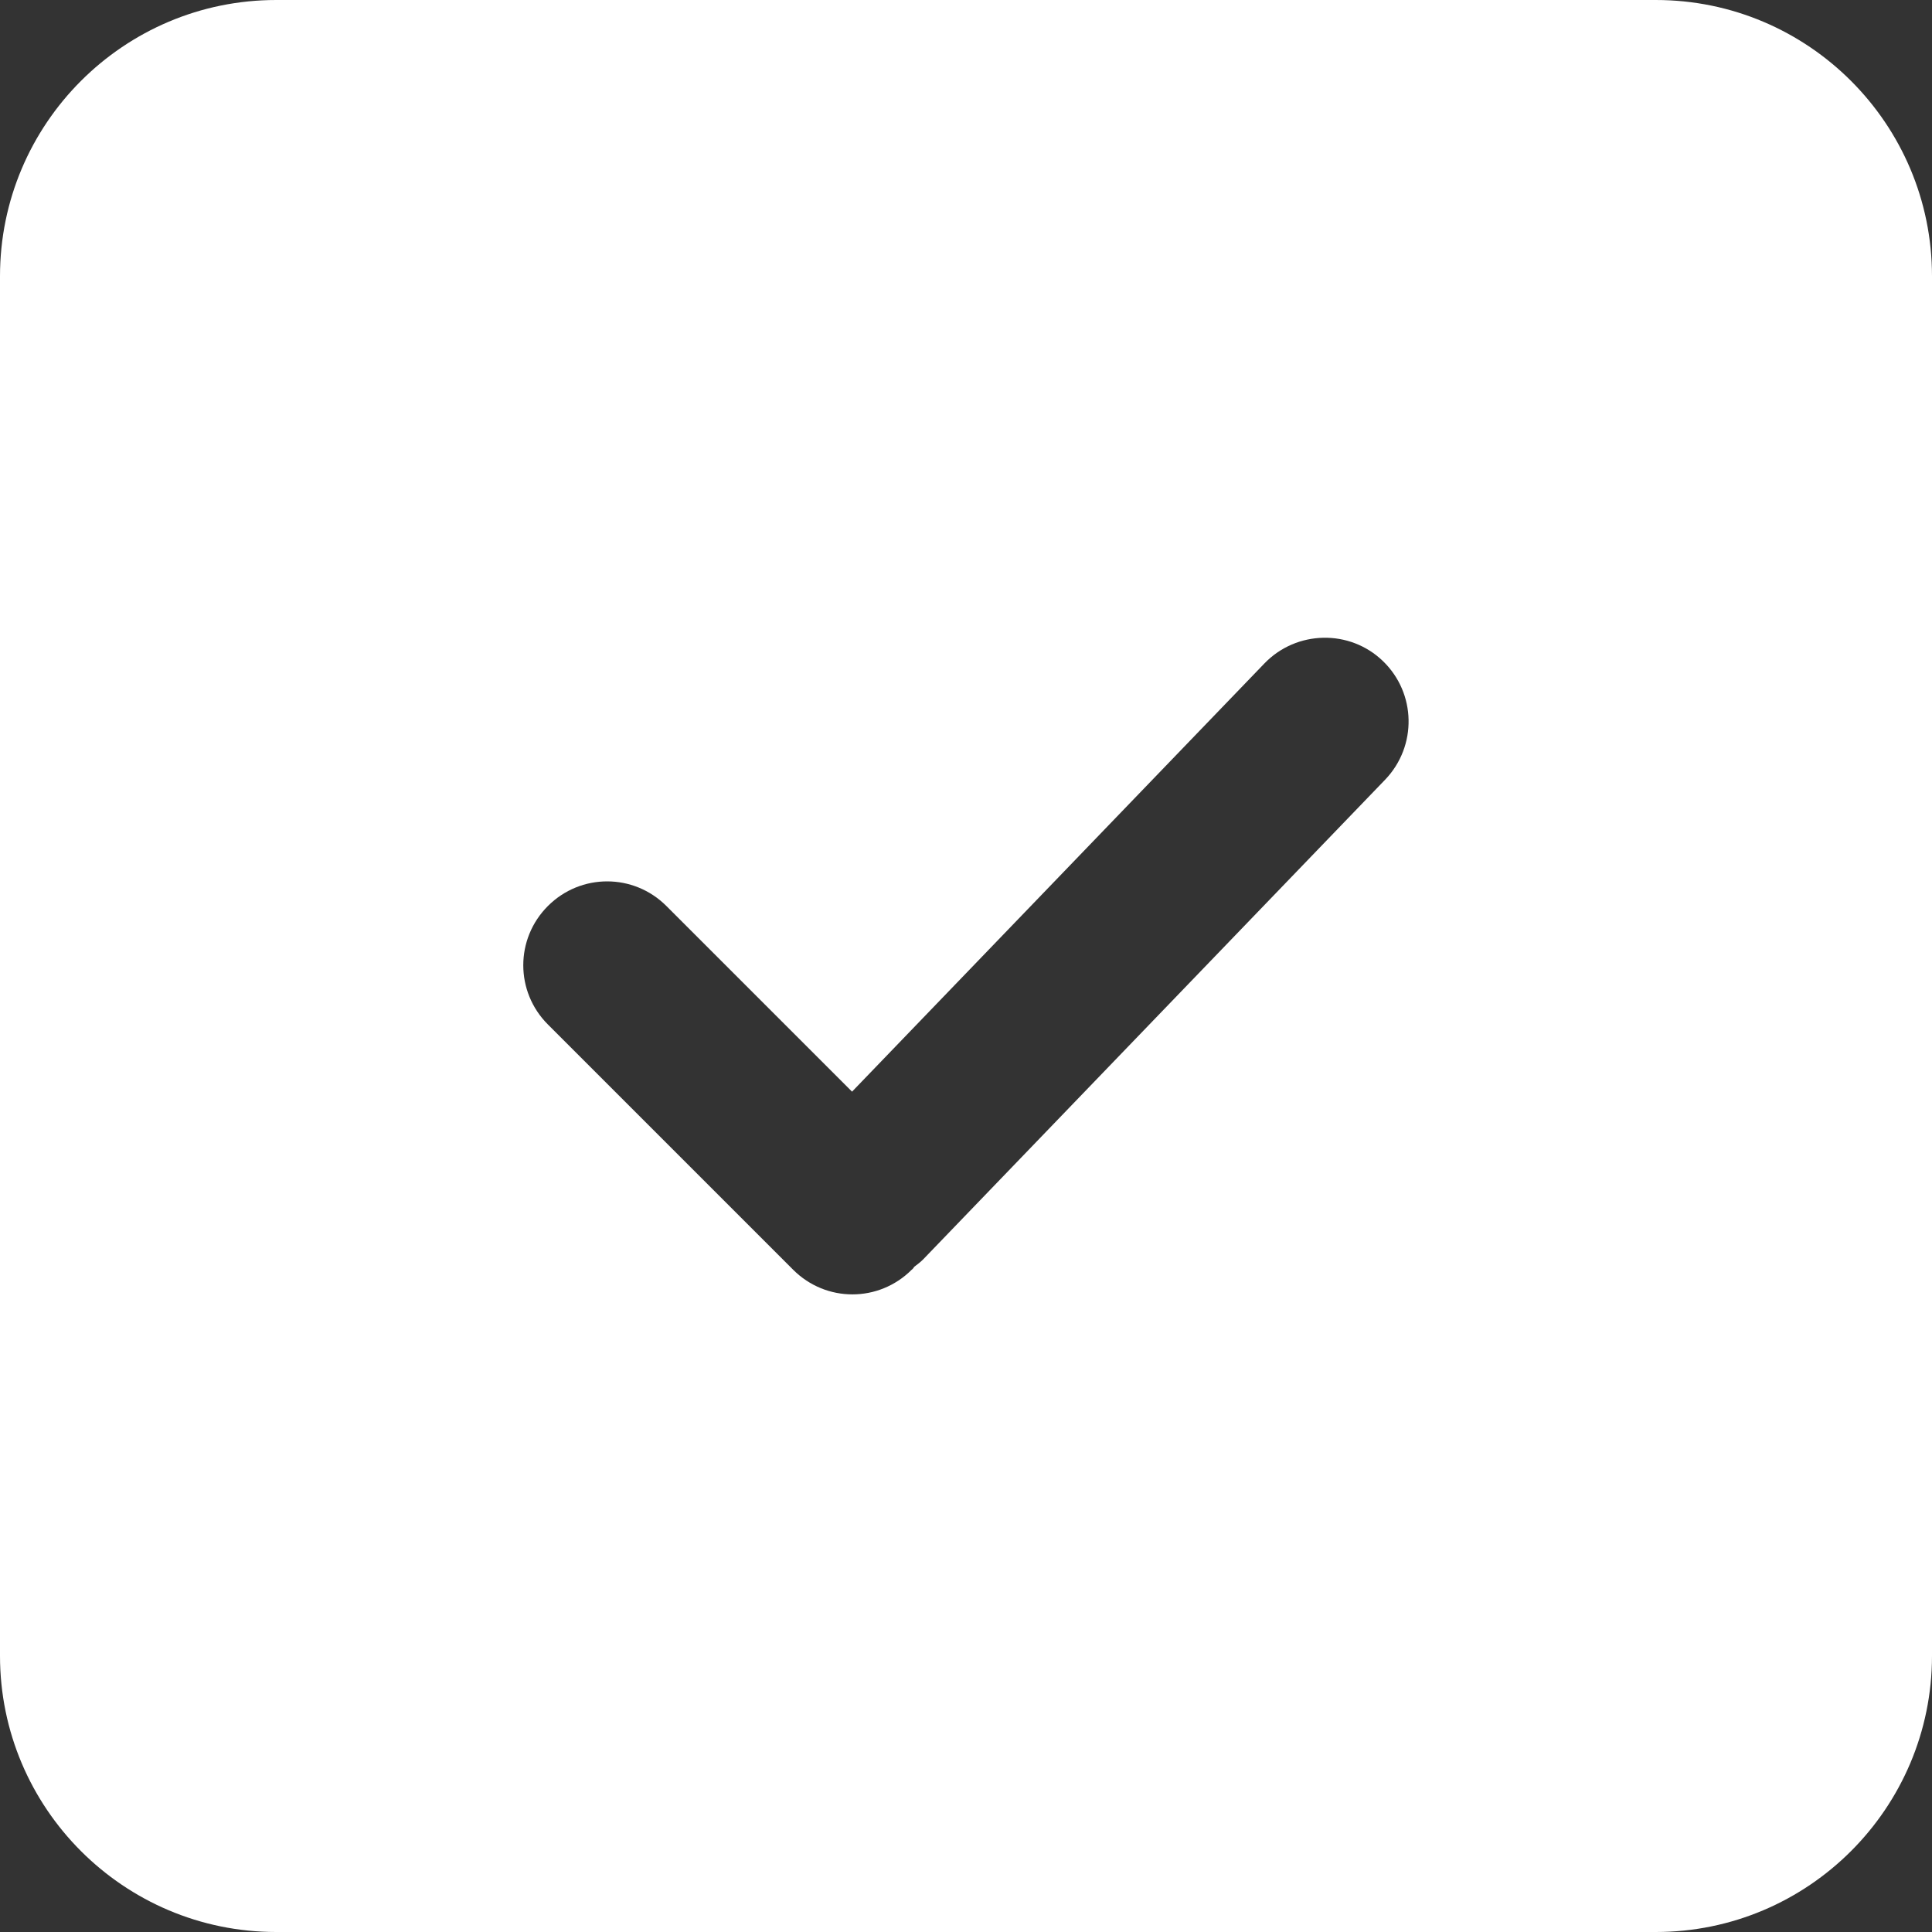 <svg xmlns="http://www.w3.org/2000/svg" xml:space="preserve" viewBox="0 0 512 512"><rect x="0" y="0" width="512" height="512" fill="#333333" stroke="none"/><path d="M438.8 0H73.2C32.8 0 0 32.8 0 73.2v365.6C0 479.2 32.8 512 73.2 512h365.6c40.4 0 73.2-32.8 73.2-73.2V73.2C512 32.8 479.2 0 438.8 0m-71.7 206.6L244.6 333.8c-.7.7-1.5 1.3-2.3 1.9-.2.3-.4.6-.7.8-8.7 8.7-22.7 8.7-31.4 0l-65-65c-8.7-8.7-8.7-22.7 0-31.4s22.7-8.7 31.4 0l49.2 49.2 109.3-113.5c8.5-8.8 22.6-9.1 31.4-.6s9.1 22.5.6 31.4" style="fill:#fff"/></svg>